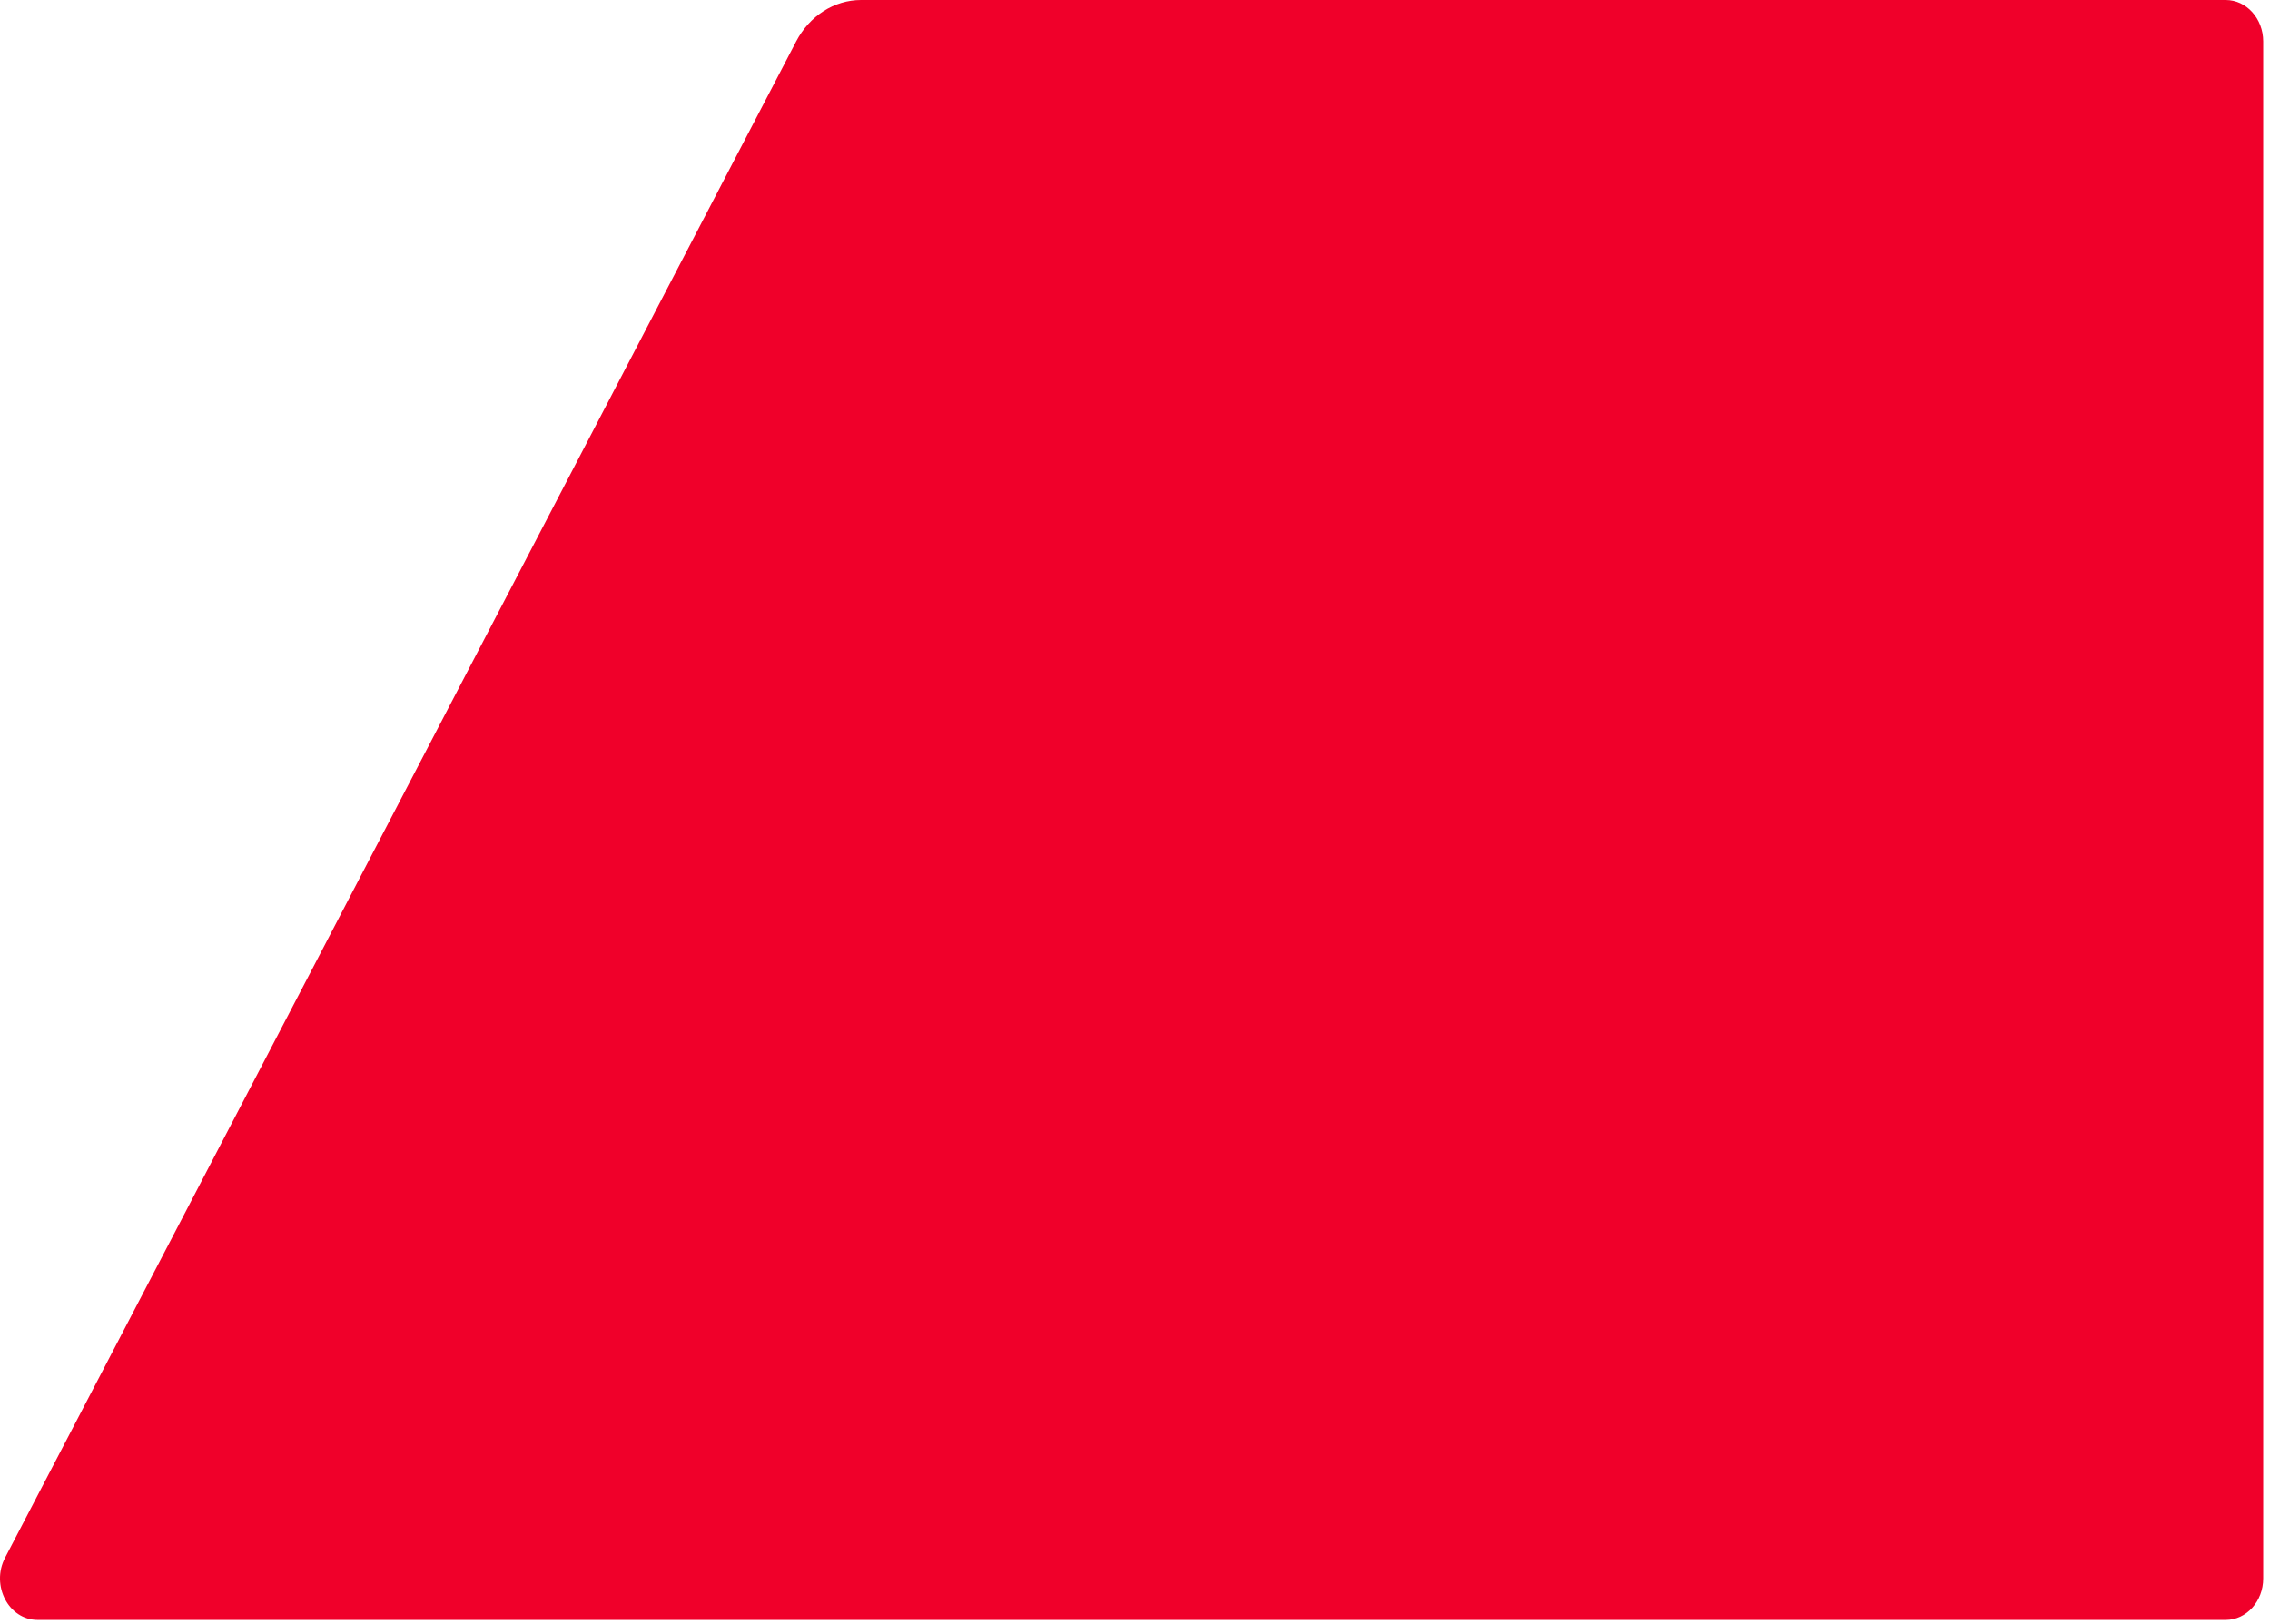 <svg width="109" height="78" viewBox="0 0 109 78" fill="none" xmlns="http://www.w3.org/2000/svg">
<path d="M106.875 77.805H1.801C0.416 77.805 -0.448 76.145 0.243 74.819L38.229 1.991C38.873 0.761 40.06 0 41.345 0H106.875C107.868 0 108.674 0.892 108.674 1.991V75.814C108.674 76.913 107.868 77.805 106.875 77.805Z" fill="#F0002A"/>
</svg>
